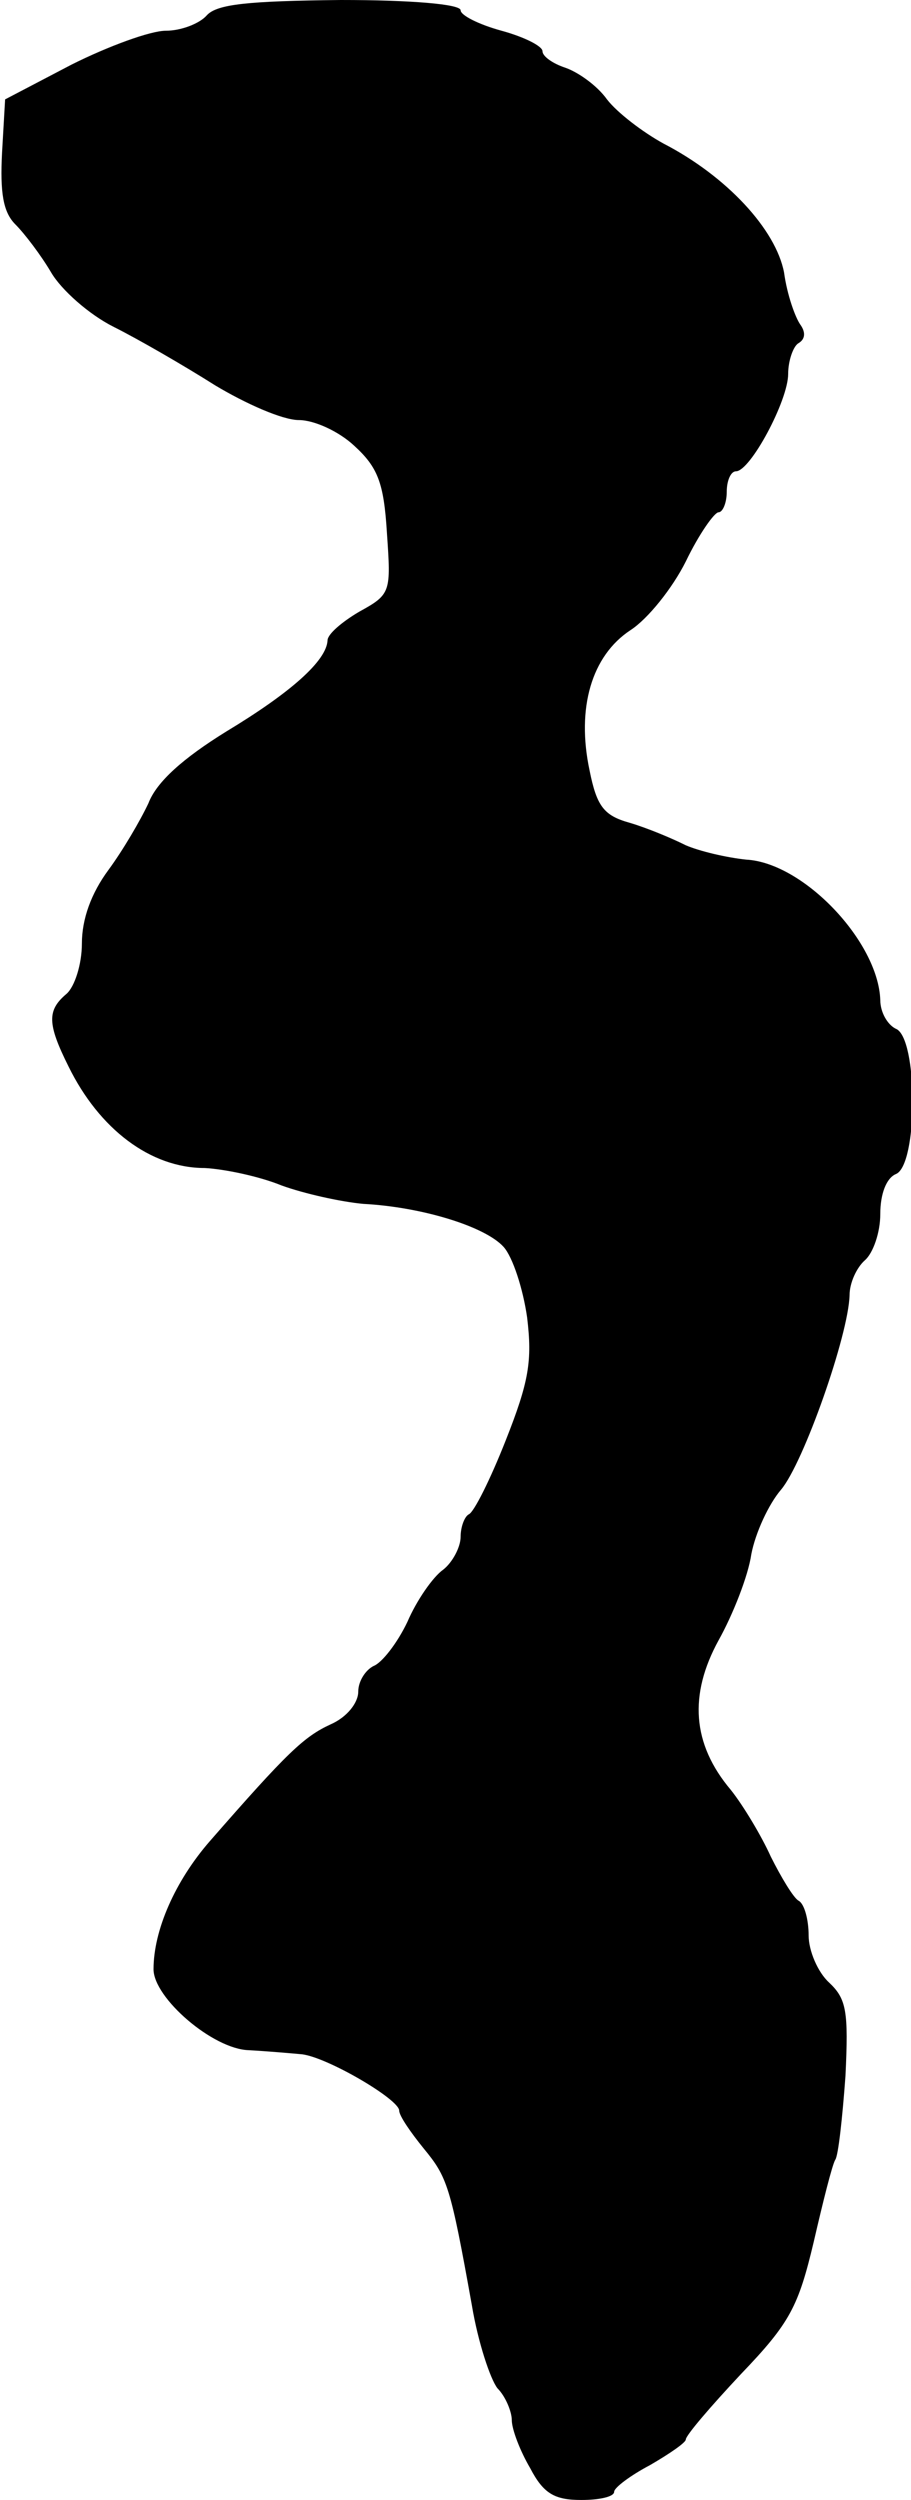 <?xml version="1.0" standalone="no"?>
<!DOCTYPE svg PUBLIC "-//W3C//DTD SVG 20010904//EN"
 "http://www.w3.org/TR/2001/REC-SVG-20010904/DTD/svg10.dtd">
<svg version="1.0" xmlns="http://www.w3.org/2000/svg"
 width="89pt" height="244pt" viewBox="0 0 89 244"
 preserveAspectRatio="xMidYMid meet">
<g transform="translate(0,244) scale(0.1,-0.1)"
fill="#000000" stroke="none">
<path d="M202 2425 c-7 -8 -25 -15 -40 -15 -15 0 -56 -15 -92 -33 l-65 -34 -3
-52 c-2 -39 1 -58 13 -70 9 -9 25 -30 35 -47 10 -17 37 -41 61 -53 24 -12 69
-38 99 -57 30 -18 66 -34 82 -34 15 0 39 -11 54 -25 23 -21 29 -36 32 -85 4
-58 4 -60 -27 -77 -17 -10 -31 -22 -31 -28 -1 -20 -36 -51 -99 -89 -42 -26
-68 -49 -76 -70 -8 -17 -25 -46 -39 -65 -17 -23 -26 -48 -26 -72 0 -20 -7 -42
-15 -49 -19 -16 -19 -29 2 -71 30 -61 80 -99 133 -99 19 -1 53 -8 75 -17 22
-8 58 -16 80 -18 57 -3 119 -22 137 -42 9 -10 19 -41 23 -69 5 -42 2 -62 -21
-120 -15 -38 -31 -70 -36 -72 -4 -2 -8 -12 -8 -22 0 -10 -8 -25 -17 -32 -10
-7 -26 -30 -35 -51 -10 -21 -25 -40 -33 -43 -8 -4 -15 -15 -15 -25 0 -11 -11
-25 -27 -32 -26 -12 -42 -27 -118 -114 -34 -39 -55 -87 -55 -125 0 -28 58 -78
93 -79 18 -1 41 -3 52 -4 25 -3 95 -44 95 -55 0 -5 11 -21 24 -37 23 -28 26
-36 47 -153 6 -36 18 -72 25 -81 8 -8 14 -23 14 -31 0 -9 8 -30 18 -47 13 -25
24 -31 50 -31 17 0 32 3 32 8 0 4 16 16 35 26 19 11 35 22 35 25 0 4 24 32 54
64 48 50 56 66 71 129 9 39 18 75 21 80 3 4 7 41 10 82 3 63 1 75 -16 91 -11
10 -20 31 -20 46 0 15 -4 31 -10 34 -5 3 -17 23 -27 43 -9 20 -27 50 -39 65
-38 45 -41 93 -12 146 14 25 29 63 32 84 4 21 17 49 29 63 22 26 66 151 67
190 0 12 7 27 15 34 8 7 15 27 15 45 0 20 6 35 15 39 22 8 22 134 0 142 -8 4
-15 16 -15 28 -2 57 -75 134 -131 137 -19 2 -45 8 -59 14 -14 7 -38 17 -55 22
-25 7 -32 16 -39 51 -13 61 2 112 40 137 17 11 41 41 54 67 13 27 28 48 32 48
4 0 8 9 8 20 0 11 4 20 9 20 14 0 51 69 51 95 0 13 5 27 10 30 7 4 7 11 2 18
-5 7 -13 29 -16 51 -8 42 -56 94 -118 126 -20 11 -45 30 -55 43 -10 14 -29 27
-41 31 -12 4 -22 11 -22 16 0 5 -18 14 -40 20 -22 6 -40 15 -40 20 0 6 -49 10
-117 10 -91 -1 -121 -4 -131 -15z"/>
</g>
</svg>
